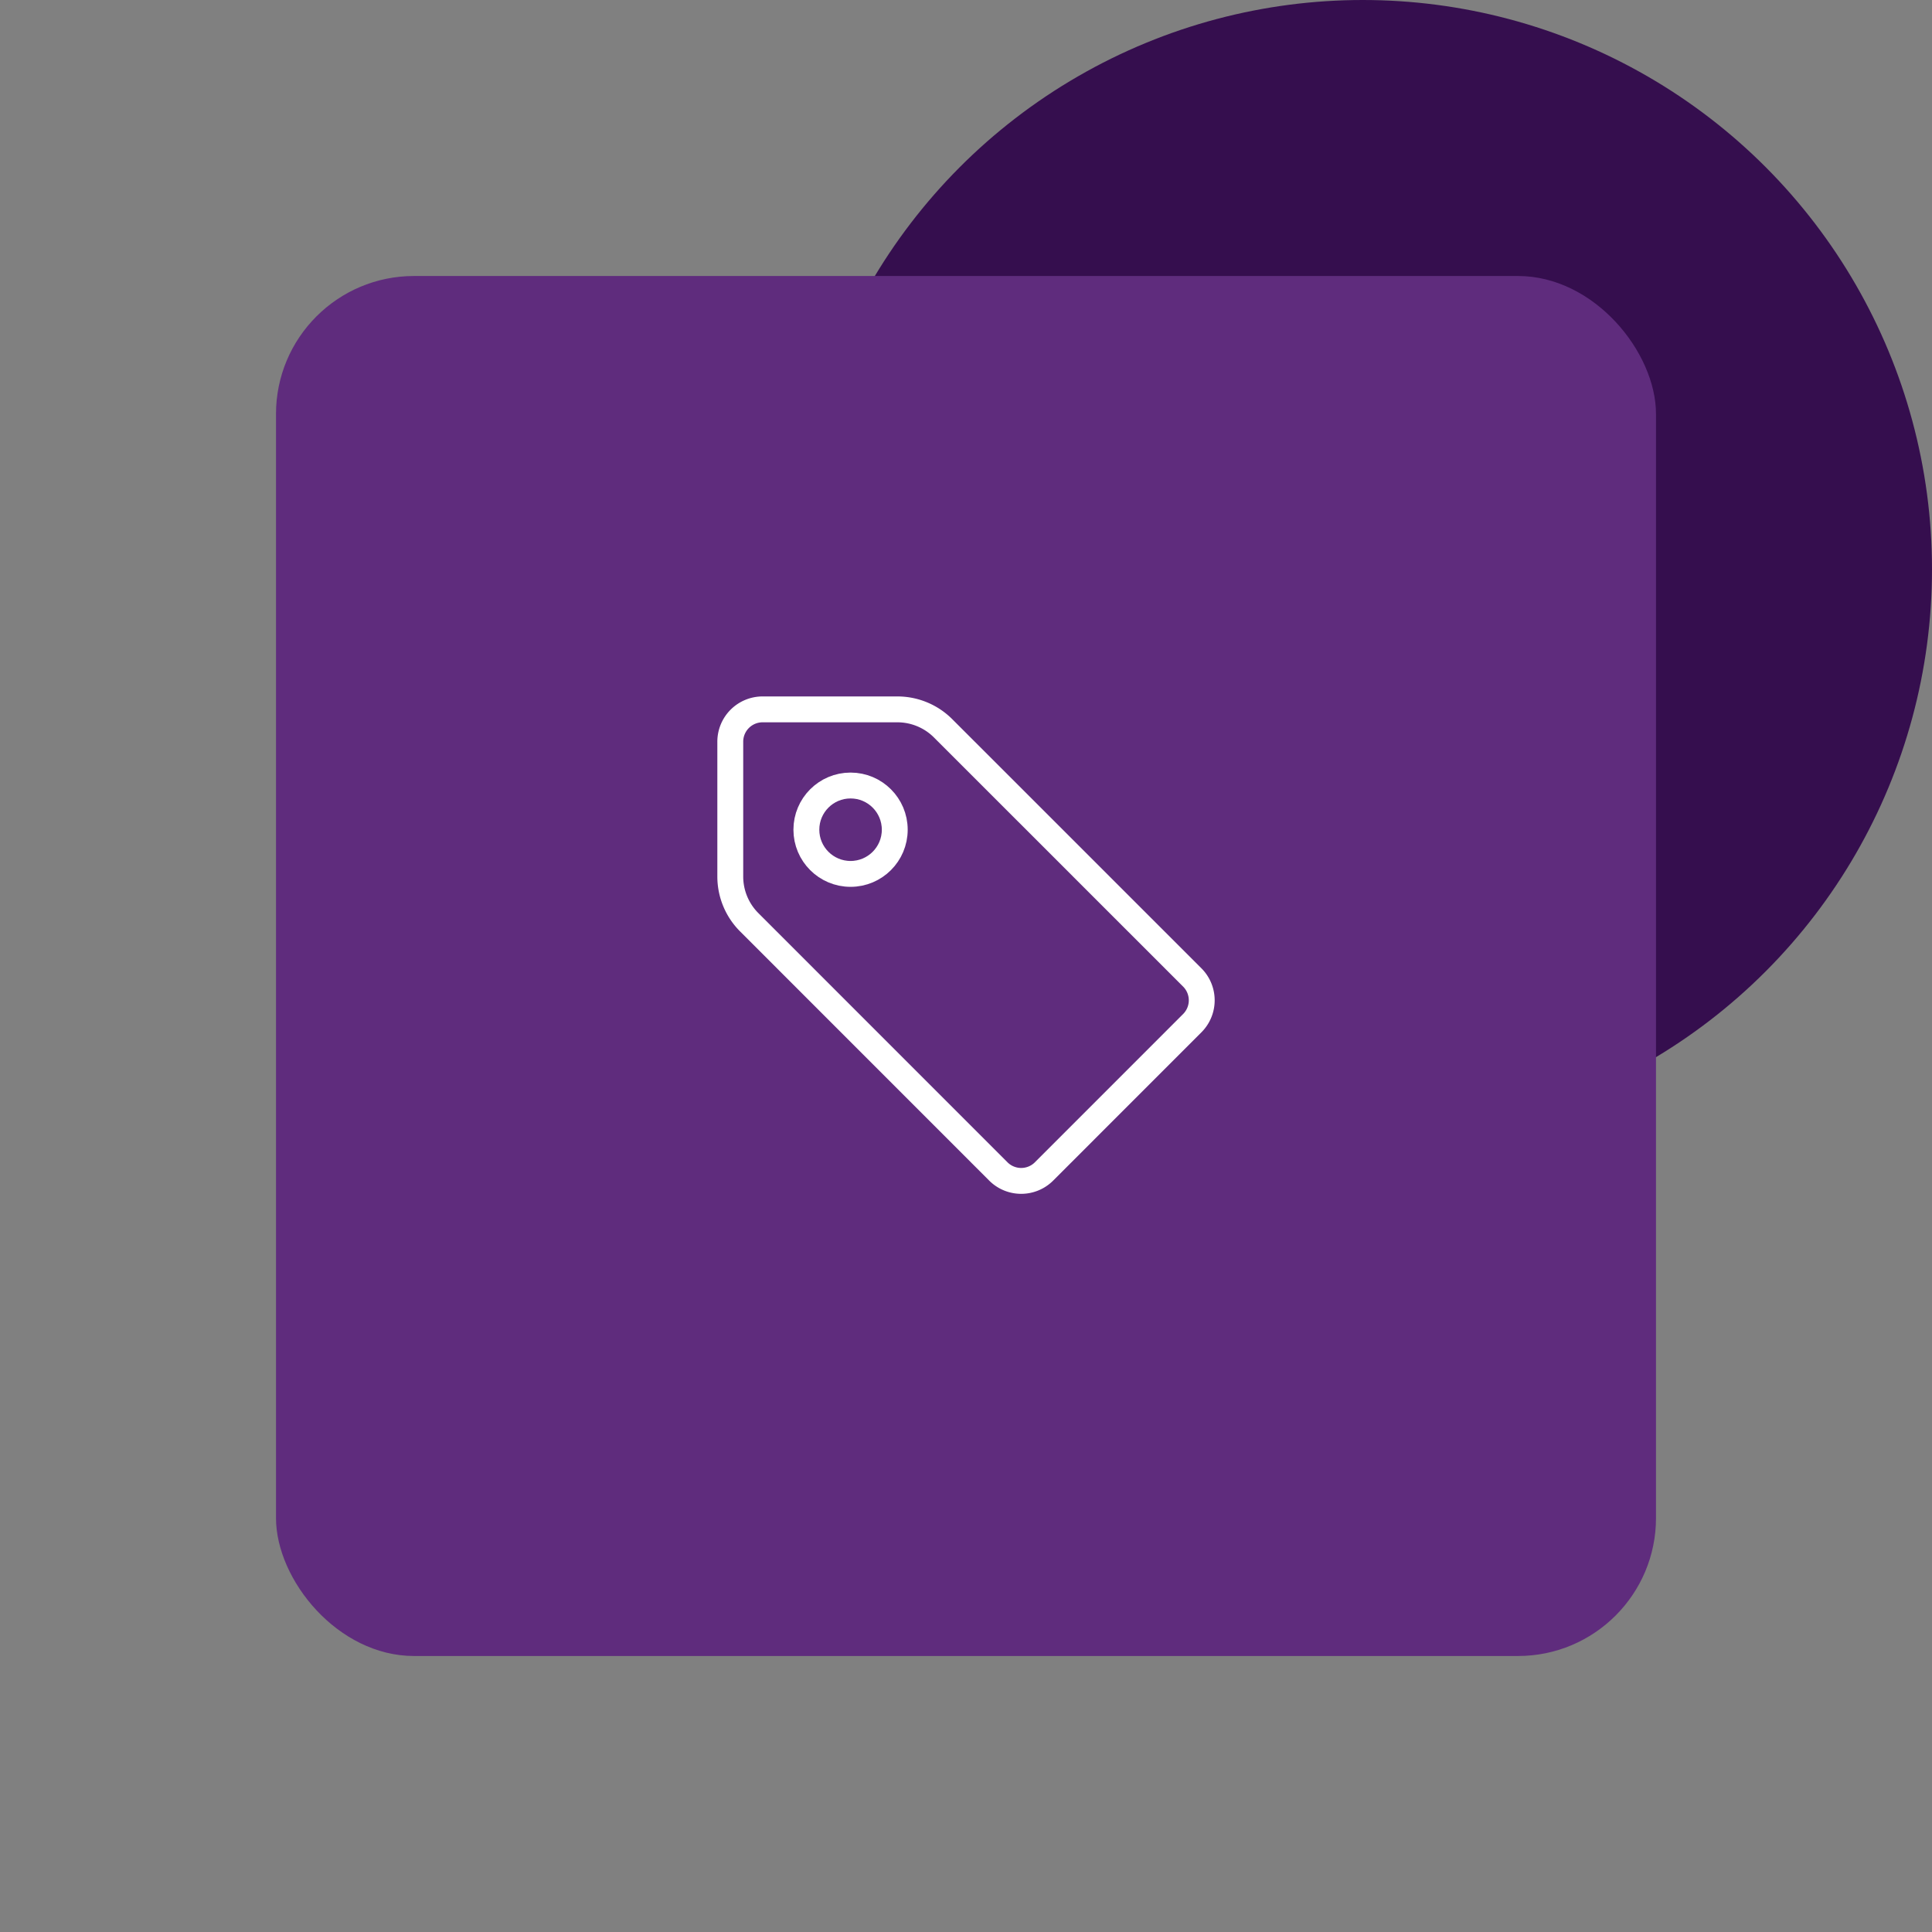 <?xml version="1.0" encoding="UTF-8"?>
<svg  xmlns="http://www.w3.org/2000/svg" xmlns:xlink="http://www.w3.org/1999/xlink" width="112" height="112" viewBox="0 0 112 112"><rect x="0" y="0" width="112" height="112" fill="#808080" stroke="none"/><defs><clipPath id="b"><rect width="112" height="112"/></clipPath></defs><g id="a" clip-path="url(#b)"><g transform="translate(-6265 5013)"><circle cx="33" cy="33" r="33" transform="translate(6311 -5013)" fill="#350e4e"/><rect width="80" height="80" rx="8" transform="translate(6281 -4997)" fill="#5f2c7d"/><g transform="translate(5992.5 -7427.503)"><g transform="translate(76 2154.004)"><rect width="40" height="40" transform="translate(232.5 296.5)" fill="none"/><g transform="translate(238.835 301.625)"><path d="M-2210.971-378.3a1.862,1.862,0,0,1-1.325-.548l-14.442-14.443a3.727,3.727,0,0,1-1.1-2.651v-7.816a1.876,1.876,0,0,1,1.874-1.874h7.816a3.722,3.722,0,0,1,2.65,1.1l14.442,14.442a1.861,1.861,0,0,1,.548,1.325,1.861,1.861,0,0,1-.548,1.325l-8.593,8.6A1.863,1.863,0,0,1-2210.971-378.3Zm-9.89-22.92a2.565,2.565,0,0,0-2.562,2.562,2.565,2.565,0,0,0,2.562,2.561,2.565,2.565,0,0,0,2.563-2.561A2.565,2.565,0,0,0-2220.861-401.217Z" transform="translate(2227.834 405.629)" fill="none"/></g></g><g transform="translate(76 2154.004)"><rect width="40" height="40" transform="translate(232.5 296.5)" fill="none"/><g transform="translate(238.835 301.625)"><path d="M1.061,2.934V10.75a3.748,3.748,0,0,0,1.1,2.65L16.6,27.843a1.874,1.874,0,0,0,2.65,0l8.593-8.595a1.874,1.874,0,0,0,0-2.65L13.4,2.157a3.748,3.748,0,0,0-2.65-1.1H2.935A1.874,1.874,0,0,0,1.061,2.934Z" transform="translate(-1.061 -1.06)" fill="none" stroke="#fff" stroke-linecap="round" stroke-linejoin="round" stroke-width="1.5"/><circle cx="2.562" cy="2.562" r="2.562" transform="translate(4.411 4.411)" fill="none" stroke="#fff" stroke-linecap="round" stroke-linejoin="round" stroke-width="1.5"/></g></g></g></g></g></svg>
